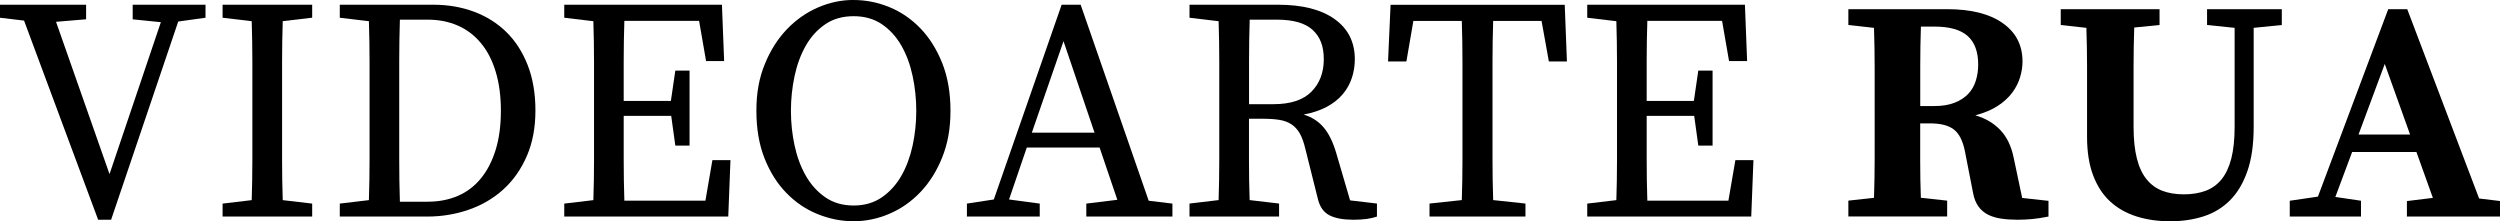 <?xml version="1.0" encoding="UTF-8"?>
<svg id="Camada_2" data-name="Camada 2" xmlns="http://www.w3.org/2000/svg" viewBox="0 0 534.15 47.29">
  <defs>
    <style>
      .cls-1 {
        stroke-width: 0px;
      }
    </style>
  </defs>
  <g id="Camada_1-2" data-name="Camada 1">
    <g>
      <path class="cls-1" d="m43.9,3.79l-5.82.81-14.34,42.35h-2.77L5.14,4.4,0,3.79V1.01h18.4v3.11l-6.43.54,11.43,32.54L34.37,4.74l-6.02-.61V1.01h15.56v2.77Z"/>
      <path class="cls-1" d="m60.41,4.53c-.09,2.84-.14,5.72-.14,8.63v20.87c0,2.89.04,5.8.14,8.73l6.29.74v2.77h-19.14v-2.77l6.22-.74c.09-2.84.14-5.72.14-8.63V13.26c0-2.89-.05-5.79-.14-8.73l-6.22-.74V1.01h19.14v2.77l-6.29.74Z"/>
      <path class="cls-1" d="m92.61,1.01c3.11,0,6,.5,8.66,1.49,2.66.99,4.96,2.44,6.9,4.33,1.94,1.89,3.46,4.25,4.57,7.07,1.1,2.82,1.66,6.05,1.66,9.71s-.61,6.89-1.83,9.71c-1.22,2.82-2.88,5.19-4.97,7.1-2.1,1.92-4.56,3.37-7.37,4.36-2.82.99-5.81,1.49-8.96,1.49h-18.67v-2.77l6.22-.74c.09-2.89.14-5.83.14-8.83V13.26c0-2.89-.05-5.79-.14-8.73l-6.22-.74V1.01h20.02Zm-1.15,42.08c2.34,0,4.48-.42,6.39-1.25,1.92-.83,3.55-2.07,4.9-3.72,1.35-1.65,2.4-3.68,3.15-6.09.74-2.41,1.12-5.2,1.12-8.35s-.37-5.95-1.12-8.39c-.74-2.44-1.8-4.48-3.18-6.12-1.38-1.65-3.02-2.89-4.94-3.72-1.92-.83-4.05-1.25-6.39-1.25h-5.95c-.09,2.93-.14,5.87-.14,8.83v21.04c0,3.04.04,6.05.14,9.03h6.02Z"/>
      <path class="cls-1" d="m156.07,34.23l-.47,12.04h-35.04v-2.77l6.22-.74c.09-2.84.14-5.72.14-8.63V13.26c0-2.89-.05-5.79-.14-8.73l-6.22-.74V1.01h33.69l.47,12.04h-3.86l-1.49-8.59h-15.97c-.09,2.84-.14,5.68-.14,8.52v8.59h10.08l.95-6.49h3.04v16.03h-3.04l-.88-6.36h-10.15v9.3c0,2.95.04,5.9.14,8.83h17.32l1.49-8.66h3.86Z"/>
      <path class="cls-1" d="m182.38,0c2.62,0,5.16.51,7.64,1.52,2.48,1.01,4.69,2.53,6.63,4.53,1.94,2.01,3.49,4.49,4.67,7.44,1.17,2.95,1.76,6.35,1.76,10.18s-.59,7.01-1.76,9.94c-1.17,2.93-2.73,5.41-4.67,7.44-1.94,2.03-4.15,3.58-6.63,4.63-2.48,1.06-5.03,1.59-7.64,1.59s-5.18-.51-7.68-1.52c-2.5-1.01-4.72-2.51-6.66-4.5-1.94-1.98-3.5-4.44-4.67-7.37-1.17-2.93-1.76-6.34-1.76-10.22s.6-7.01,1.79-9.94c1.19-2.93,2.76-5.41,4.7-7.44,1.94-2.03,4.15-3.59,6.63-4.67,2.48-1.08,5.03-1.62,7.64-1.62Zm-13.39,23.68c0,2.53.26,5,.78,7.41.52,2.41,1.32,4.57,2.4,6.46,1.08,1.89,2.47,3.43,4.16,4.6,1.69,1.17,3.71,1.76,6.05,1.76s4.36-.59,6.05-1.76c1.69-1.17,3.08-2.71,4.16-4.6,1.08-1.89,1.88-4.05,2.4-6.46.52-2.41.78-4.88.78-7.41s-.26-5.01-.78-7.44c-.52-2.44-1.32-4.6-2.4-6.49-1.08-1.89-2.47-3.42-4.16-4.57-1.69-1.15-3.71-1.72-6.05-1.72s-4.36.57-6.05,1.72c-1.69,1.15-3.08,2.67-4.16,4.57-1.08,1.89-1.88,4.06-2.4,6.49-.52,2.44-.78,4.92-.78,7.44Z"/>
      <path class="cls-1" d="m250.5,43.5v2.77h-18.4v-2.77l6.63-.81-3.79-11.16h-15.56l-3.79,11.09,6.56.88v2.77h-15.56v-2.77l5.75-.88L226.83,1.01h4.06l14.54,41.88,5.07.61Zm-16.64-15.15l-6.63-19.55-6.77,19.55h13.39Z"/>
      <path class="cls-1" d="m294.2,43.5v2.77c-.63.22-1.36.39-2.2.51-.83.11-1.77.17-2.81.17-2.21,0-3.92-.32-5.14-.95-1.22-.63-2.03-1.76-2.44-3.38l-2.71-10.82c-.32-1.35-.71-2.45-1.18-3.28-.47-.83-1.07-1.49-1.79-1.96-.72-.47-1.58-.79-2.57-.95-.99-.16-2.17-.24-3.52-.24h-2.98v8.86c0,2.84.04,5.68.14,8.52l6.29.74v2.77h-19.14v-2.77l6.22-.74c.09-2.84.14-5.72.14-8.63V13.26c0-2.89-.05-5.79-.14-8.73l-6.22-.74V1.01h18.94c5.19,0,9.21,1.03,12.08,3.08,2.86,2.05,4.3,4.9,4.3,8.56,0,1.4-.21,2.74-.64,4.02-.43,1.29-1.08,2.45-1.96,3.48-.88,1.04-2.01,1.93-3.38,2.67-1.38.74-3.03,1.3-4.97,1.66,1.71.5,3.13,1.4,4.26,2.71,1.13,1.31,2.05,3.2,2.77,5.68l2.91,9.94,5.75.68Zm-22.12-21.24c3.65,0,6.36-.89,8.12-2.67,1.76-1.78,2.64-4.09,2.64-6.93s-.79-4.79-2.37-6.26c-1.58-1.46-4.13-2.2-7.64-2.2h-5.82c-.09,2.93-.14,5.85-.14,8.76v9.3h5.21Z"/>
      <path class="cls-1" d="m319.03,4.46c-.09,2.89-.14,5.78-.14,8.69v20.87c0,2.89.04,5.8.14,8.73l6.9.74v2.77h-20.5v-2.77l6.9-.74c.09-2.84.14-5.72.14-8.63V13.23c0-2.91-.05-5.83-.14-8.76h-10.35l-1.49,8.66h-3.92l.54-12.11h37.21l.47,12.11h-3.86l-1.56-8.66h-10.35Z"/>
      <path class="cls-1" d="m374.64,34.23l-.47,12.04h-35.04v-2.77l6.22-.74c.09-2.84.14-5.72.14-8.63V13.26c0-2.89-.05-5.79-.14-8.73l-6.22-.74V1.01h33.69l.47,12.04h-3.86l-1.49-8.59h-15.97c-.09,2.84-.14,5.68-.14,8.52v8.59h10.08l.95-6.49h3.05v16.03h-3.05l-.88-6.36h-10.15v9.3c0,2.95.04,5.9.14,8.83h17.32l1.49-8.66h3.86Z"/>
      <path class="cls-1" d="m437.68,42.89v3.38c-1.35.27-2.55.45-3.59.54-1.04.09-2.03.14-2.98.14-1.31,0-2.49-.08-3.55-.24-1.06-.16-2-.44-2.81-.85-.81-.41-1.49-.98-2.03-1.73s-.93-1.7-1.15-2.88l-1.76-9c-.45-2.21-1.24-3.74-2.37-4.6-1.13-.86-2.82-1.29-5.07-1.29h-2.1v7.95c0,2.64.04,5.29.14,7.95l5.62.61v3.38h-21.11v-3.38l5.48-.61c.09-2.8.14-5.6.14-8.42V14.44c0-2.82-.05-5.65-.14-8.49l-5.48-.61V1.96h21.11c5.09,0,9.05.99,11.87,2.98,2.82,1.98,4.23,4.71,4.23,8.19,0,1.08-.17,2.2-.51,3.35-.34,1.15-.9,2.26-1.69,3.32-.79,1.06-1.83,2.01-3.11,2.84-1.29.83-2.88,1.5-4.77,2,2.16.63,3.95,1.68,5.34,3.15,1.4,1.47,2.34,3.42,2.84,5.85l1.83,8.66,5.61.61Zm-24.42-20.23c1.71,0,3.17-.24,4.36-.71,1.19-.47,2.16-1.1,2.91-1.89.74-.79,1.29-1.72,1.62-2.81.34-1.08.51-2.23.51-3.45,0-2.71-.74-4.74-2.23-6.09-1.49-1.35-3.88-2.03-7.17-2.03h-2.84c-.09,2.8-.14,5.6-.14,8.42v8.56h2.98Z"/>
      <path class="cls-1" d="m487.54,5.34l-6.02.61v21.17c0,3.74-.45,6.9-1.35,9.47-.9,2.57-2.14,4.65-3.72,6.22-1.58,1.58-3.46,2.72-5.65,3.42-2.19.7-4.57,1.05-7.14,1.05s-5.02-.35-7.21-1.05c-2.19-.7-4.06-1.77-5.62-3.21-1.56-1.44-2.76-3.3-3.62-5.58-.86-2.28-1.29-5.02-1.29-8.22v-15.02c0-2.75-.05-5.5-.14-8.25l-5.48-.61V1.96h21.11v3.38l-5.41.54c-.09,2.75-.14,5.5-.14,8.25v12.99c0,2.66.24,4.92.71,6.76.47,1.85,1.17,3.34,2.1,4.46.92,1.13,2.05,1.94,3.38,2.44,1.33.5,2.85.74,4.57.74s3.25-.25,4.6-.74c1.35-.5,2.49-1.31,3.42-2.44.92-1.13,1.62-2.62,2.1-4.46.47-1.85.71-4.1.71-6.76V5.95l-5.89-.61V1.96h15.97v3.38Z"/>
      <path class="cls-1" d="m534.15,42.96v3.31h-19.89v-3.31l5.55-.68-3.52-9.81h-13.73l-3.59,9.61,5.48.81v3.38h-15.22v-3.38l6.02-.88,15.02-40.05h4.06l15.36,40.45,4.46.54Zm-19.21-14.21l-5.41-15.09-5.61,15.09h11.03Z"/>
    </g>
  </g>
</svg>